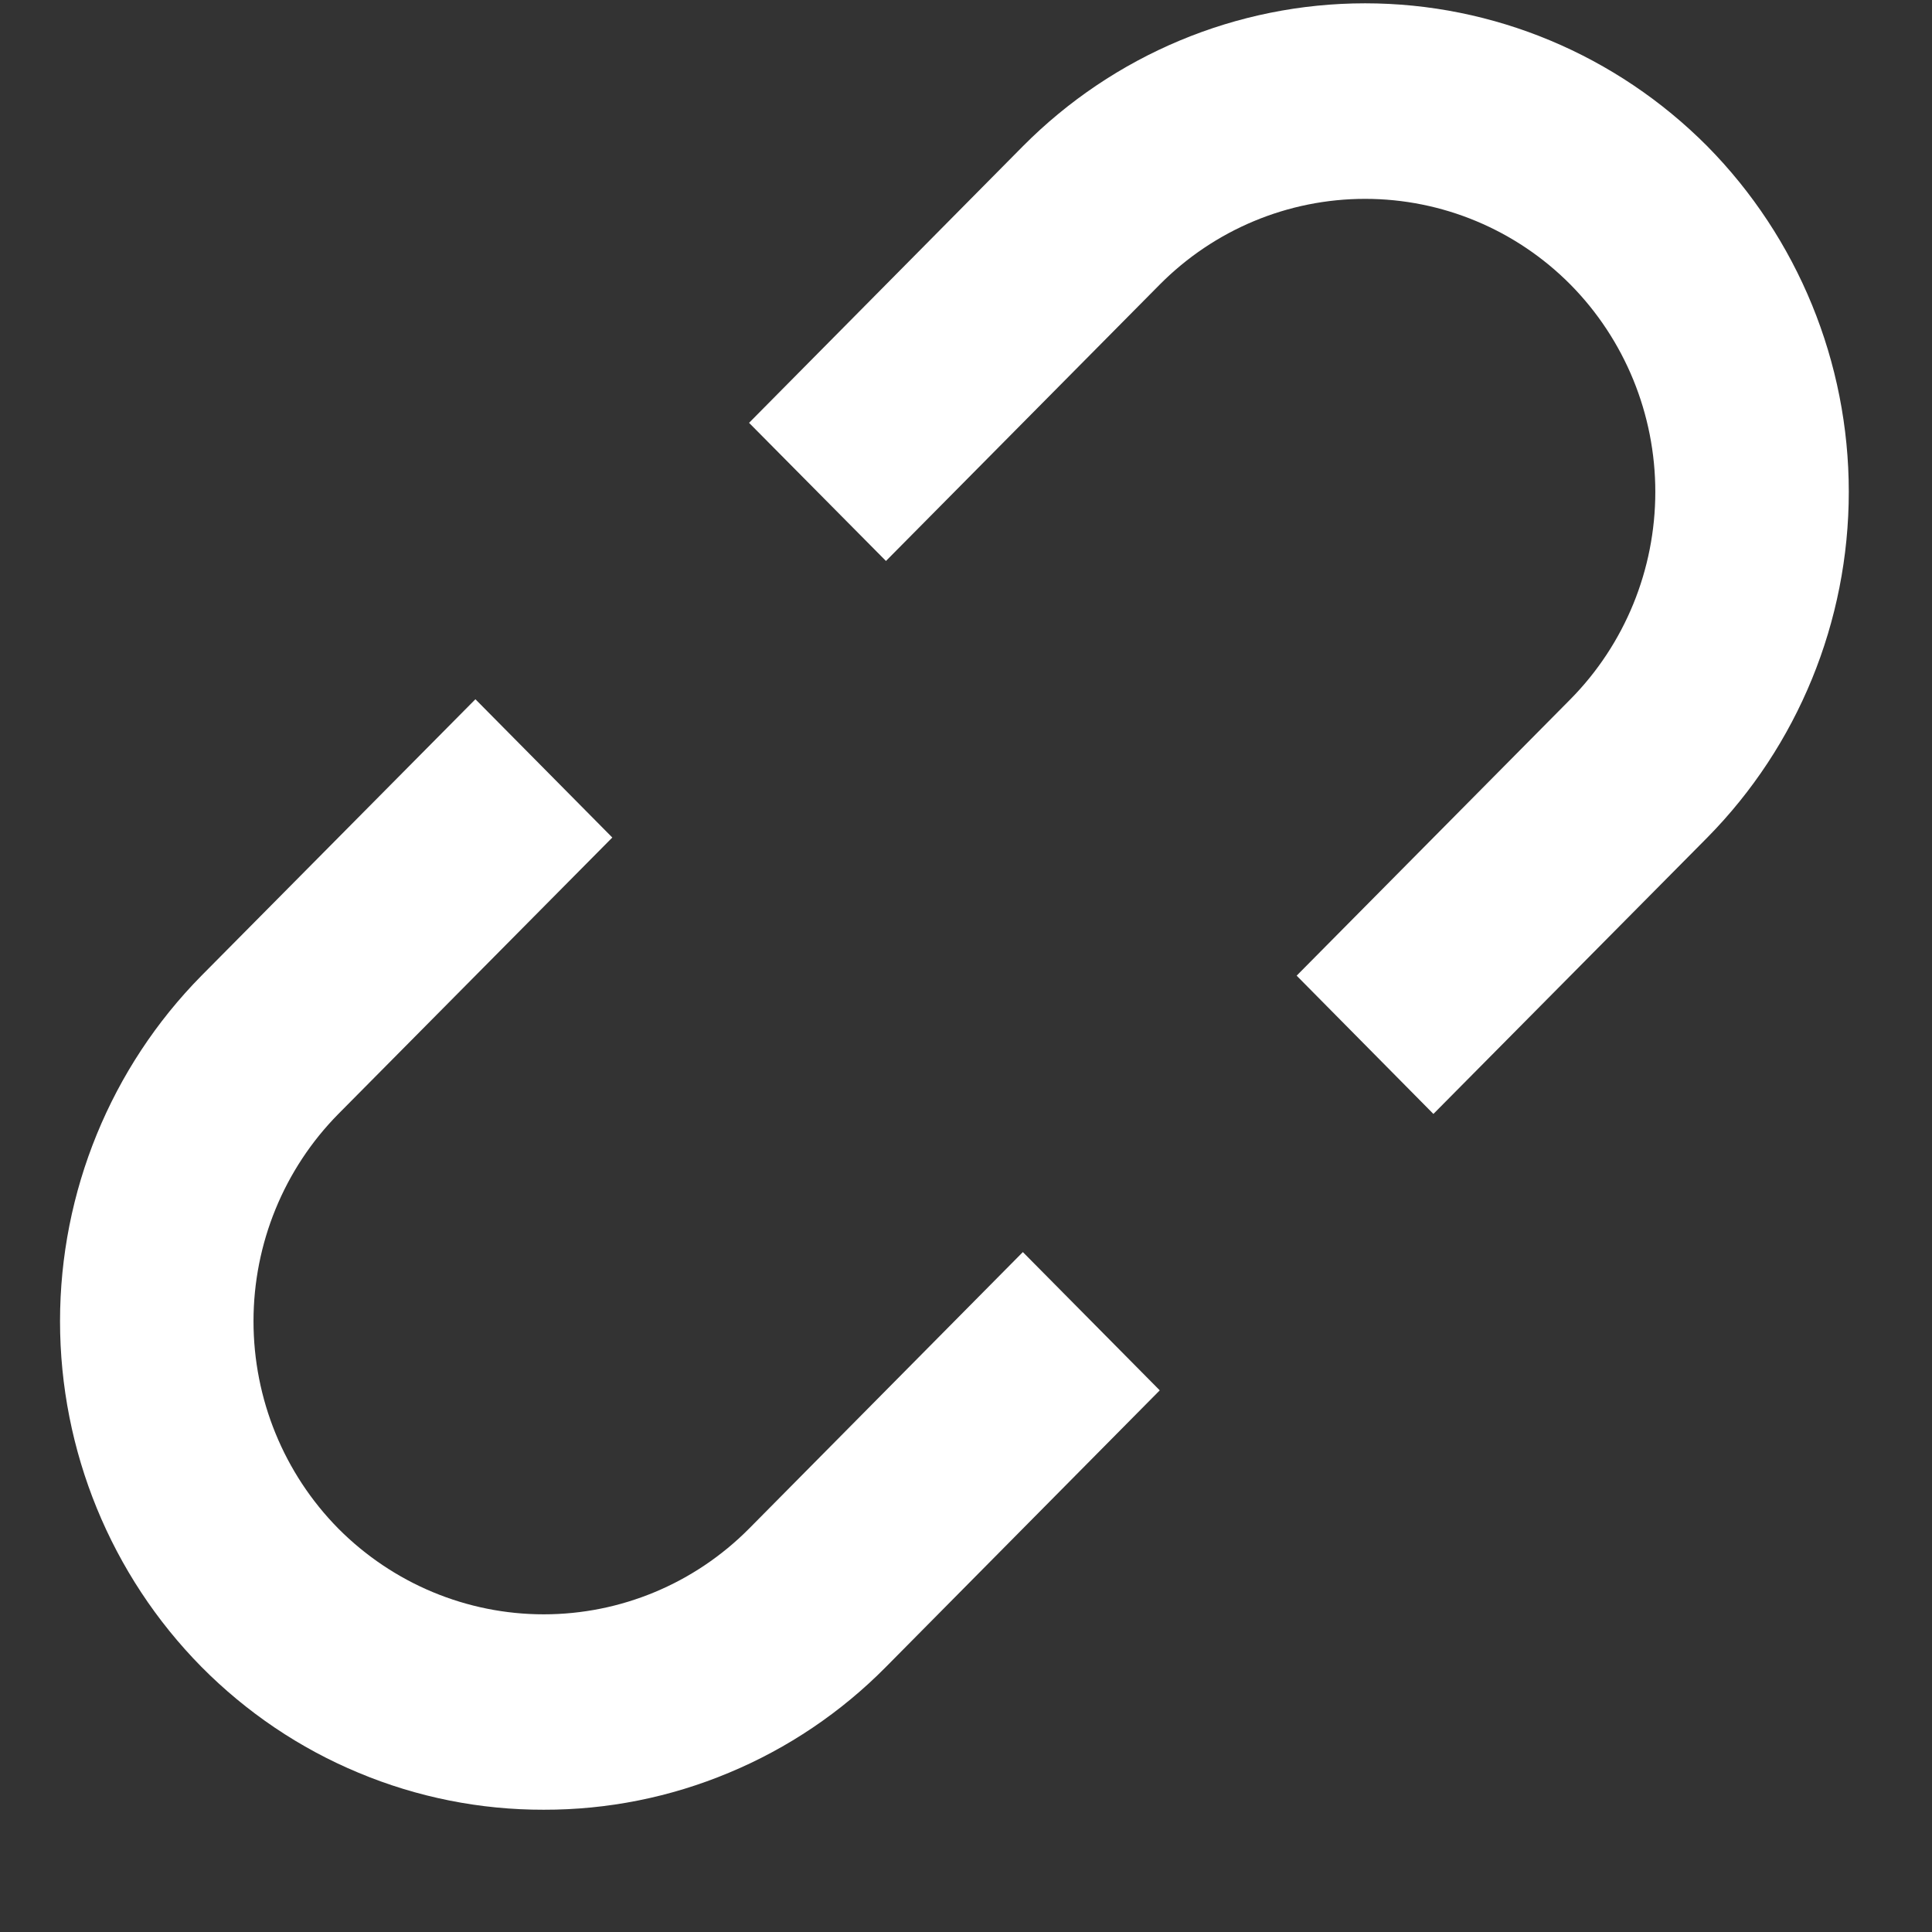 <svg width="14" height="14" viewBox="0 0 14 14" fill="none" xmlns="http://www.w3.org/2000/svg">
<rect x="0" y="0" width="14" height="14" fill="#333333" stroke="none"/>
<path d="M1.46 12.079C1.786 12.408 2.172 12.669 2.598 12.846C3.023 13.024 3.48 13.115 3.94 13.114C4.401 13.115 4.857 13.024 5.282 12.846C5.708 12.669 6.095 12.408 6.42 12.079L8.404 10.075L7.412 9.073L5.428 11.077C5.033 11.475 4.498 11.698 3.94 11.698C3.383 11.698 2.848 11.475 2.452 11.077C2.058 10.678 1.837 10.138 1.837 9.574C1.837 9.011 2.058 8.471 2.452 8.072L4.437 6.069L3.445 5.067L1.46 7.07C0.804 7.735 0.435 8.636 0.435 9.574C0.435 10.513 0.804 11.414 1.46 12.079ZM12.372 6.069C13.028 5.404 13.397 4.503 13.397 3.564C13.397 2.625 13.028 1.725 12.372 1.06C11.713 0.397 10.822 0.024 9.892 0.024C8.962 0.024 8.07 0.397 7.412 1.06L5.428 3.064L6.42 4.065L8.404 2.062C8.799 1.664 9.334 1.441 9.892 1.441C10.45 1.441 10.985 1.664 11.38 2.062C11.774 2.461 11.995 3.001 11.995 3.564C11.995 4.128 11.774 4.668 11.38 5.067L9.396 7.07L10.387 8.072L12.372 6.069Z" fill="white"/>
</svg>
